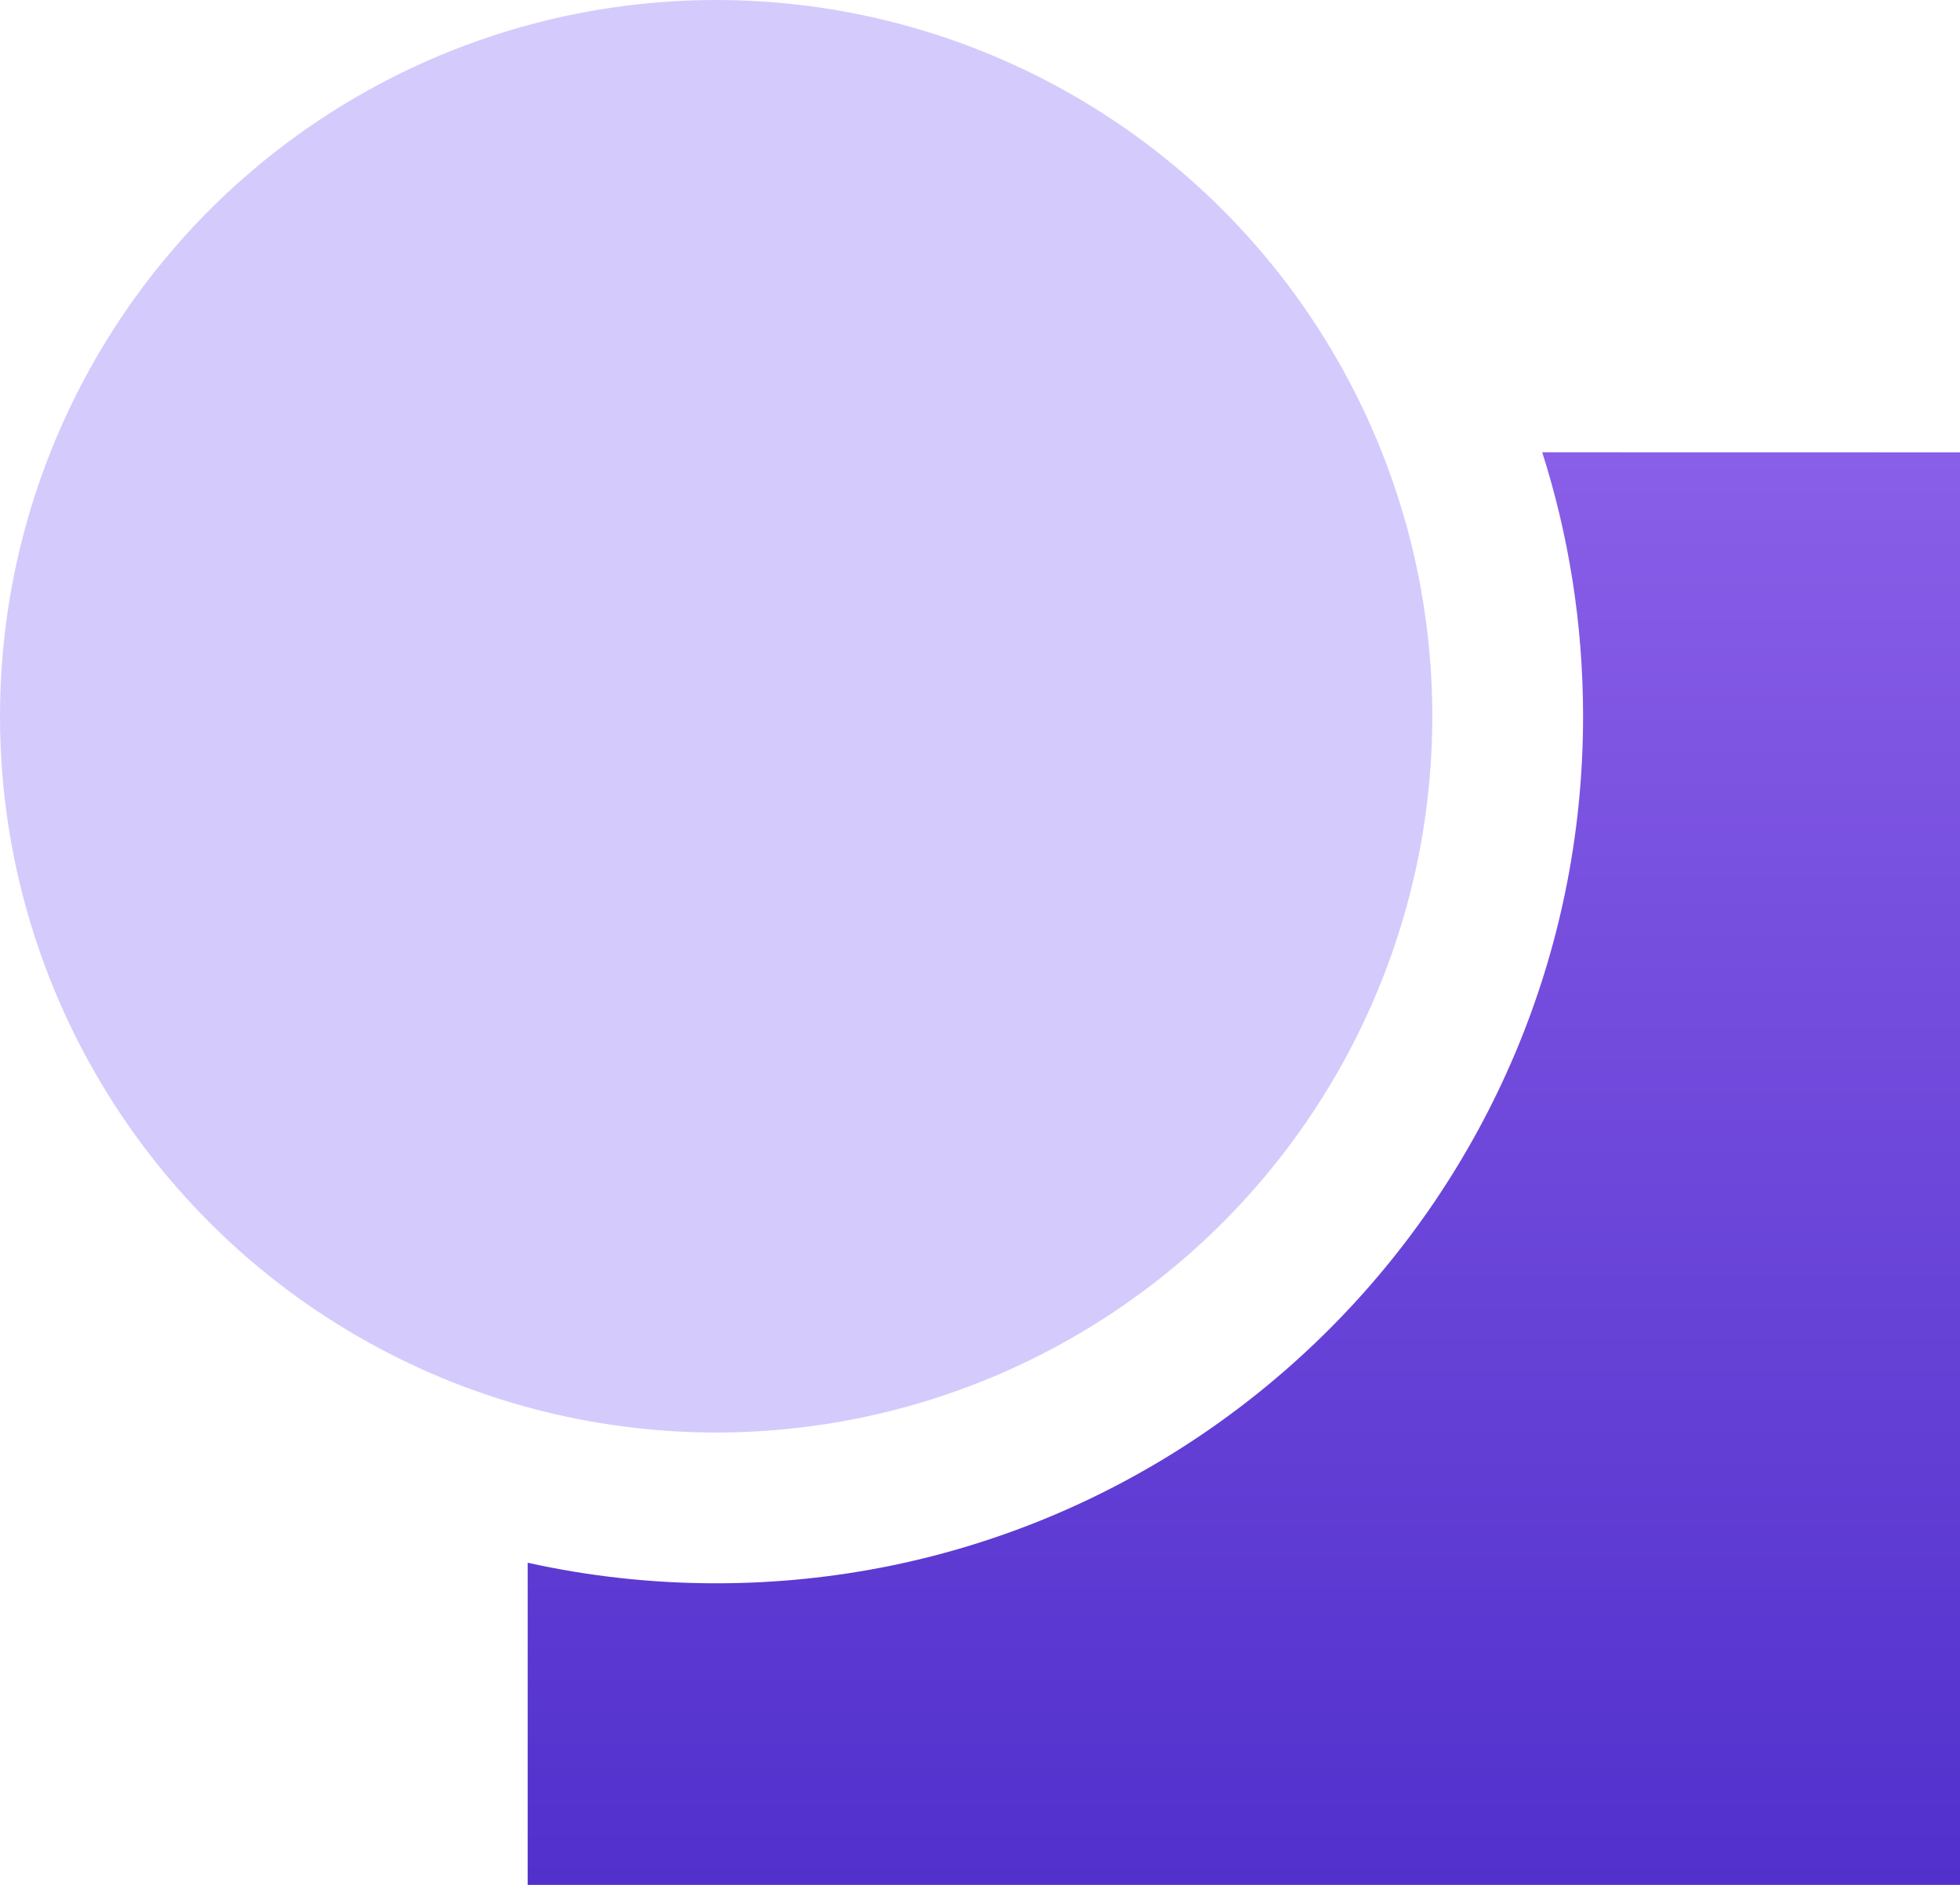 <?xml version="1.0" encoding="UTF-8"?>
<svg width="22.88px" height="22px" viewBox="0 0 22.88 22" version="1.1" xmlns="http://www.w3.org/2000/svg" xmlns:xlink="http://www.w3.org/1999/xlink">
    <title>WORK LIFE BALANCE Copy@2x</title>
    <defs>
        <linearGradient x1="50%" y1="0%" x2="50%" y2="100%" id="linearGradient-1">
            <stop stop-color="#895EE8" offset="0%"></stop>
            <stop stop-color="#5130CC" offset="100%"></stop>
        </linearGradient>
    </defs>
    <g id="DASH" stroke="none" stroke-width="1" fill="none" fill-rule="evenodd">
        <g id="WORK-LIFE-BALANCE-Copy">
            <path d="M22.88,5.28 L22.88,22 L6.16,22 L6.16,18.24 C6.868,18.397 7.604,18.48 8.36,18.48 C13.949,18.48 18.48,13.949 18.48,8.36 C18.48,7.286 18.313,6.251 18.003,5.279 L22.88,5.28 Z" id="Combined-Shape" fill="url(#linearGradient-1)"></path>
            <circle id="Oval-Copy-20" fill="#D4CBFC" cx="8.36" cy="8.36" r="8.36"></circle>
        </g>
    </g>
</svg>